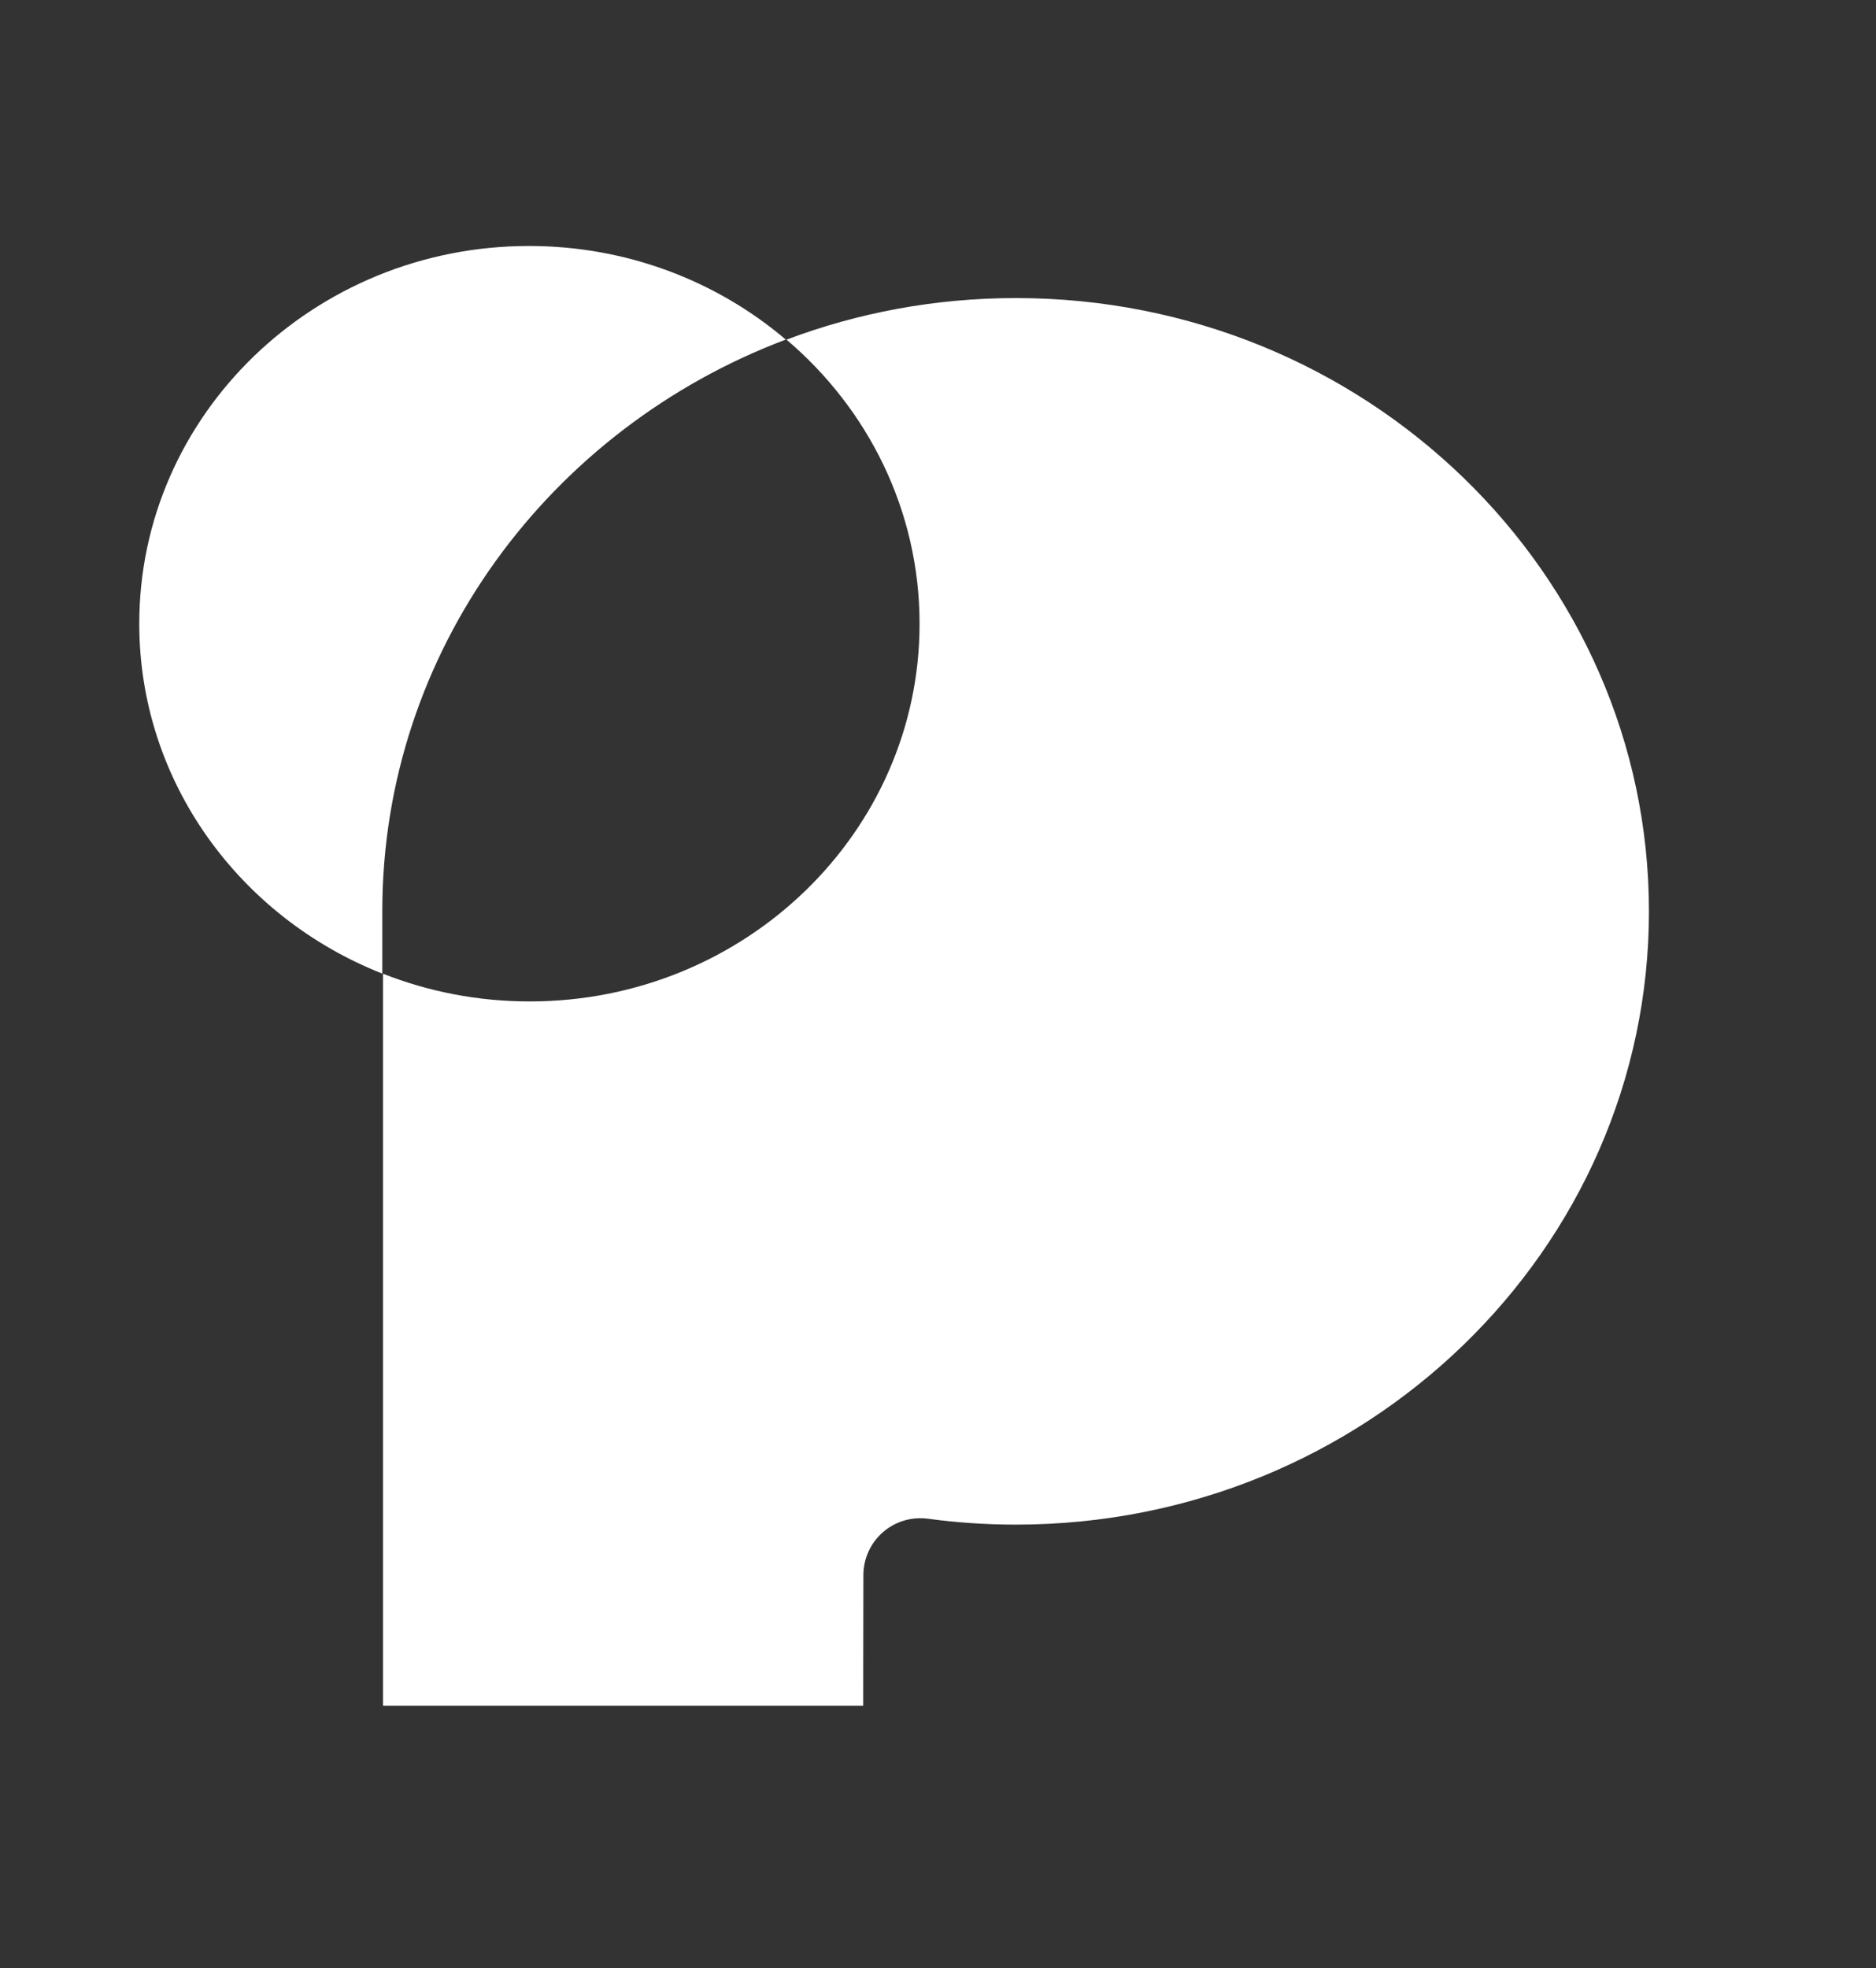 <?xml version="1.0" encoding="UTF-8" standalone="no"?>
<!DOCTYPE svg PUBLIC "-//W3C//DTD SVG 1.1//EN" "http://www.w3.org/Graphics/SVG/1.1/DTD/svg11.dtd">
<svg width="100%" height="100%" viewBox="0 0 778 816" version="1.1" xmlns="http://www.w3.org/2000/svg" xmlns:xlink="http://www.w3.org/1999/xlink" xml:space="preserve" xmlns:serif="http://www.serif.com/" style="fill-rule:evenodd;clip-rule:evenodd;stroke-linejoin:round;stroke-miterlimit:2;">
    <rect x="0" y="0" width="778" height="816" fill="#333333" stroke="none"/>
    <g transform="matrix(1,0,0,1,-29876,-22331)">
        <g id="Artboard10" transform="matrix(0.694,0,0,0.728,8534.64,14685.2)">
            <rect x="30736.1" y="10498.5" width="1119.6" height="1119.6" style="fill:none;"/>
            <g transform="matrix(2.524,0,0,1,-46830.7,0)">
                <g transform="matrix(2.931,0,0,6.832,31937.2,9617.3)">
                    <path d="M-378.368,210.724C-389.877,206.039 -397.999,194.736 -397.999,181.551C-397.999,164.175 -383.892,150.068 -366.516,150.068C-358.576,150.068 -351.319,153.013 -345.778,157.87C-364.843,165.298 -378.368,183.844 -378.368,205.524L-378.368,210.724Z" style="fill:white;"/>
                </g>
                <g transform="matrix(5.798,0,0,13.514,28448.2,3995.81)">
                    <path d="M426.993,495.79C429.899,494.658 433.059,494.037 436.363,494.037C450.628,494.037 462.209,505.618 462.209,519.883C462.209,534.148 450.628,545.729 436.363,545.729C435.145,545.729 433.946,545.645 432.772,545.481C432.107,545.387 431.435,545.594 430.929,546.049C430.423,546.504 430.132,547.164 430.132,547.857C430.125,550.284 430.125,553.36 430.125,553.36L410.517,553.36L410.517,522.512C412.367,523.265 414.39,523.68 416.509,523.68C425.294,523.68 432.426,516.548 432.426,507.763C432.426,502.992 430.323,498.709 426.993,495.79Z" style="fill:white;"/>
                </g>
            </g>
        </g>
    </g>
</svg>

